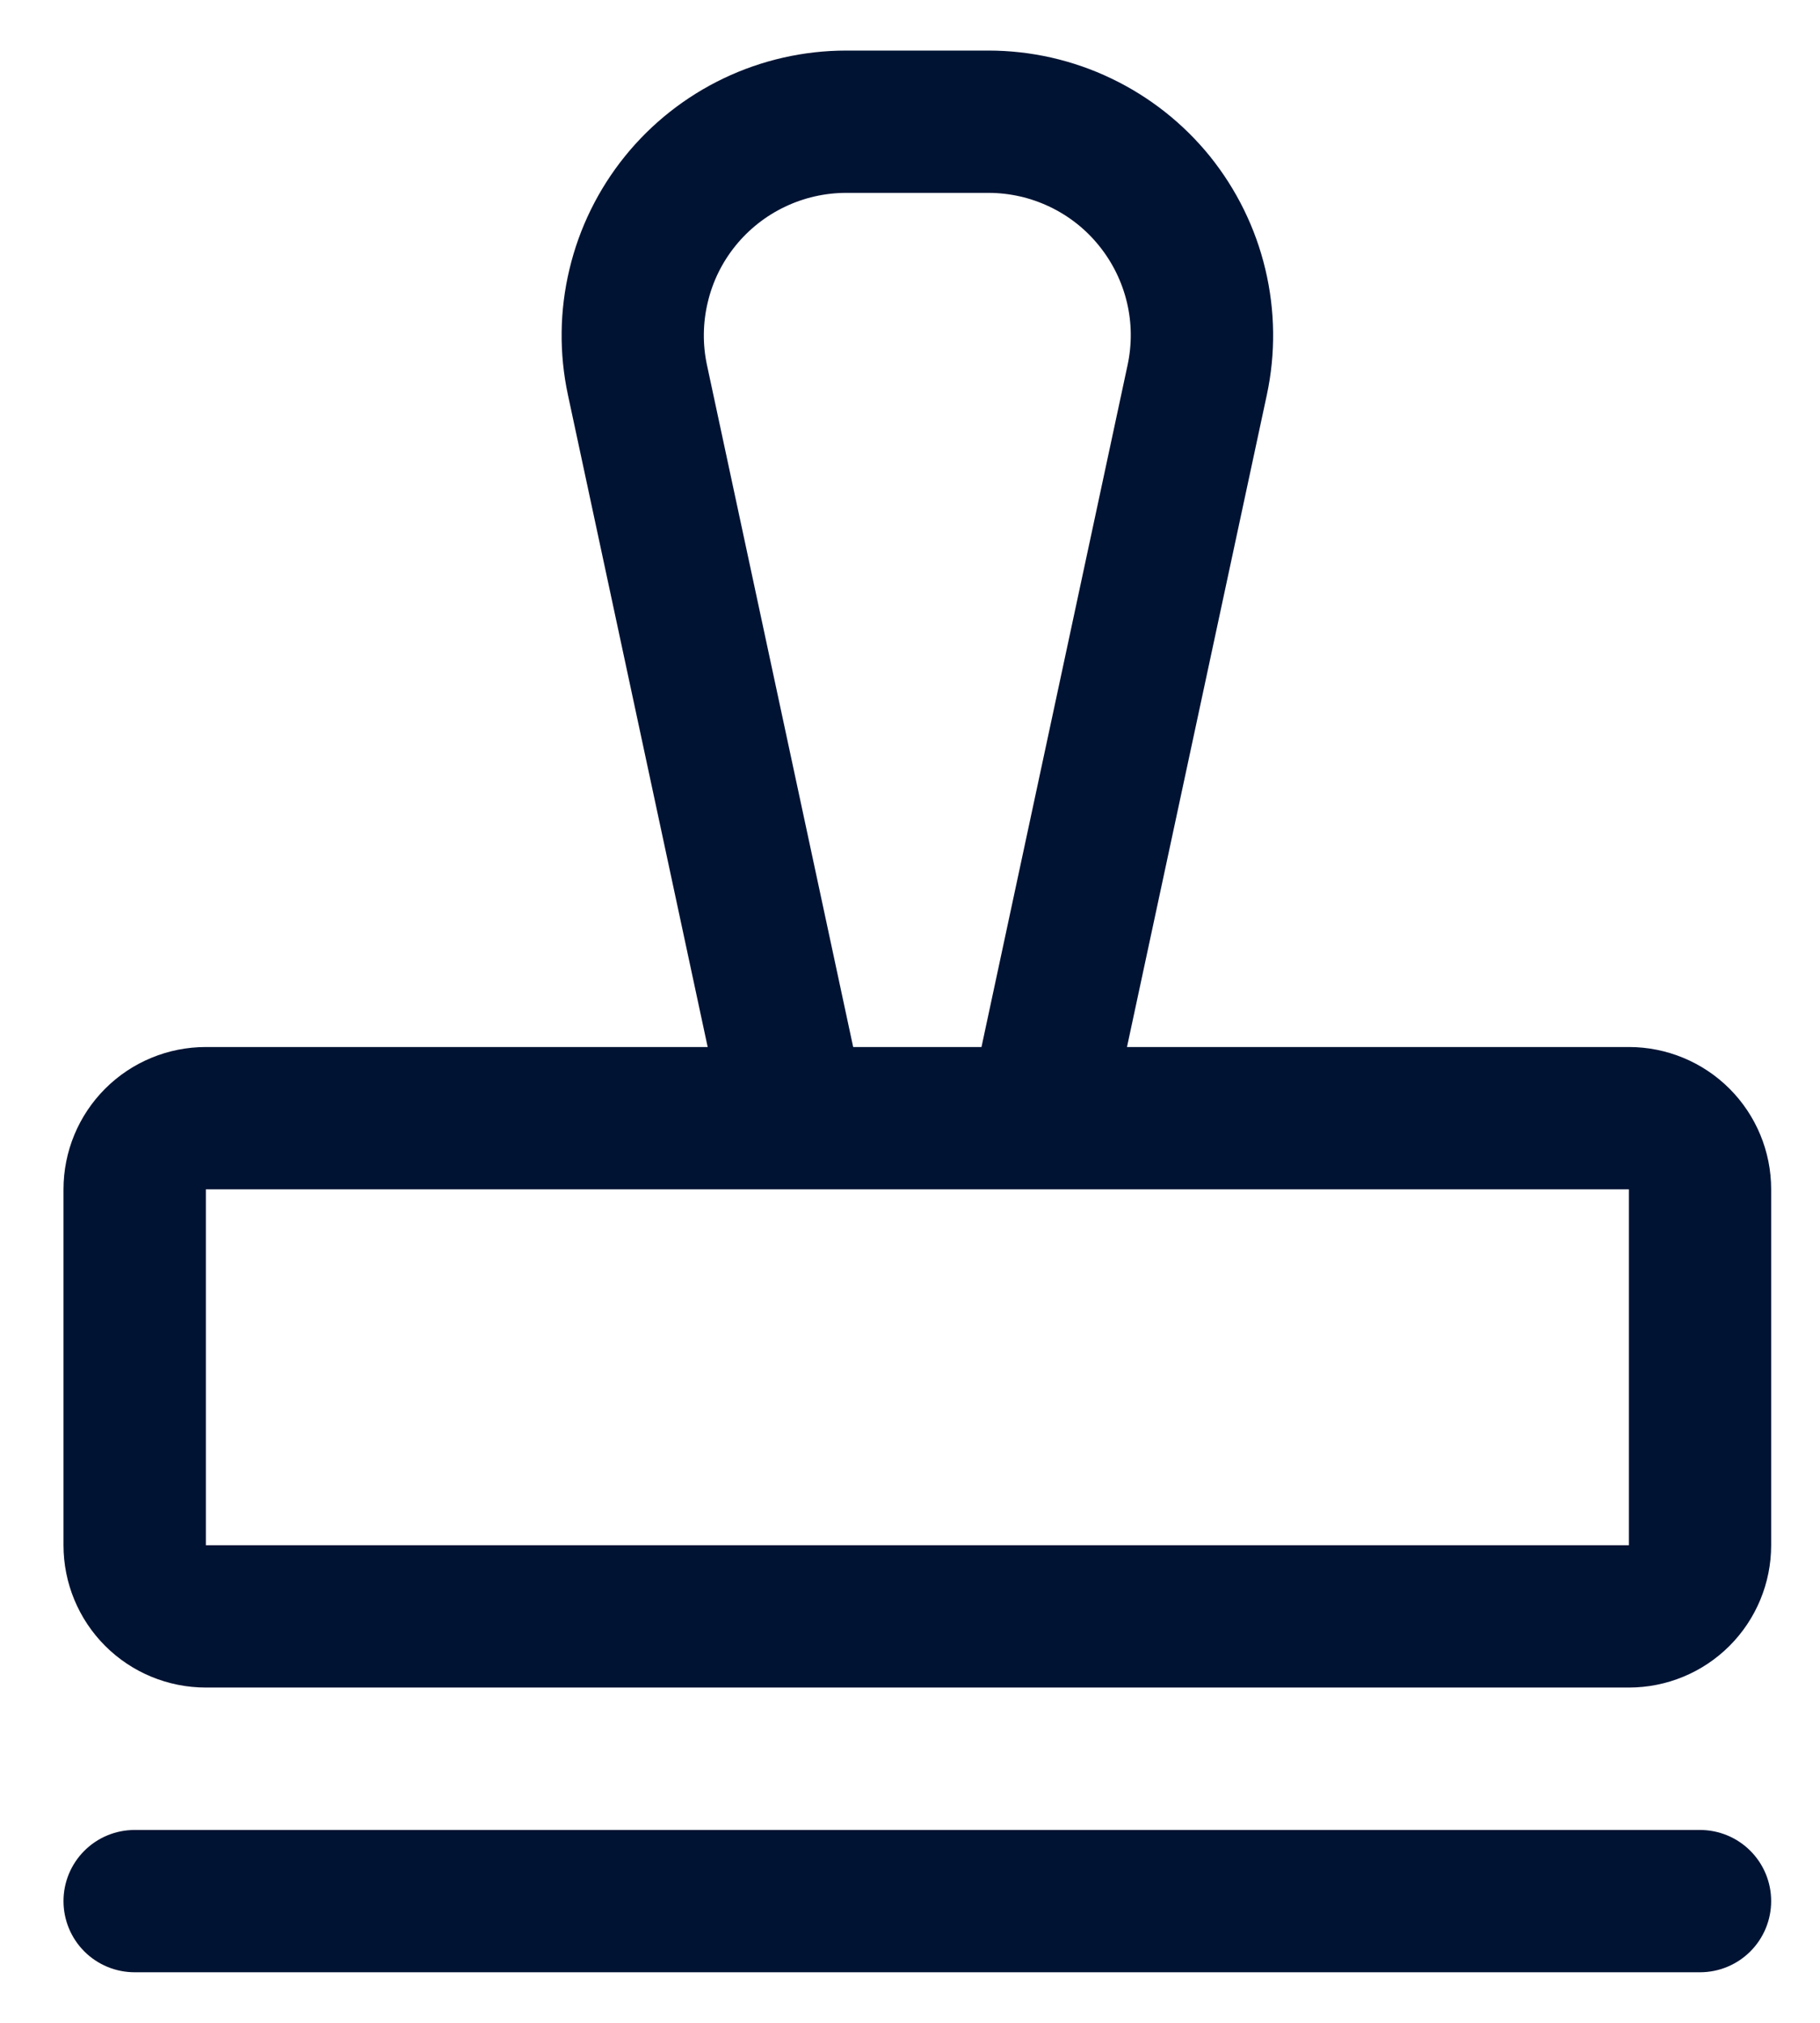 <svg width="18" height="20" viewBox="0 0 18 20" fill="none" xmlns="http://www.w3.org/2000/svg">
<path d="M17.517 18.796C17.517 18.983 17.443 19.162 17.311 19.294C17.179 19.426 17 19.5 16.813 19.5H1.332C1.145 19.5 0.966 19.426 0.834 19.294C0.702 19.162 0.628 18.983 0.628 18.796C0.628 18.61 0.702 18.431 0.834 18.299C0.966 18.167 1.145 18.093 1.332 18.093H16.813C17 18.093 17.179 18.167 17.311 18.299C17.443 18.431 17.517 18.61 17.517 18.796ZM17.517 11.759V15.278C17.517 15.651 17.369 16.009 17.105 16.273C16.841 16.537 16.483 16.685 16.11 16.685H2.036C1.662 16.685 1.304 16.537 1.04 16.273C0.776 16.009 0.628 15.651 0.628 15.278V11.759C0.628 11.386 0.776 11.028 1.04 10.764C1.304 10.5 1.662 10.352 2.036 10.352H6.999L5.617 3.905C5.529 3.495 5.534 3.07 5.632 2.662C5.729 2.253 5.917 1.872 6.18 1.546C6.444 1.219 6.778 0.956 7.156 0.775C7.535 0.594 7.949 0.5 8.369 0.5H9.776C10.196 0.5 10.611 0.594 10.989 0.775C11.368 0.956 11.702 1.219 11.966 1.545C12.229 1.872 12.417 2.253 12.514 2.661C12.612 3.07 12.617 3.495 12.529 3.905L11.146 10.352H16.11C16.483 10.352 16.841 10.5 17.105 10.764C17.369 11.028 17.517 11.386 17.517 11.759ZM8.438 10.352H9.707L11.152 3.609C11.196 3.404 11.194 3.192 11.145 2.988C11.096 2.784 11.002 2.593 10.87 2.43C10.739 2.267 10.572 2.135 10.383 2.045C10.193 1.954 9.986 1.907 9.776 1.907H8.369C8.159 1.907 7.952 1.954 7.762 2.045C7.573 2.135 7.406 2.267 7.274 2.43C7.142 2.593 7.048 2.784 7 2.988C6.951 3.192 6.948 3.404 6.992 3.609L8.438 10.352ZM16.11 15.278V11.759H2.036V15.278H16.11Z" fill="#001333"/>
</svg>
